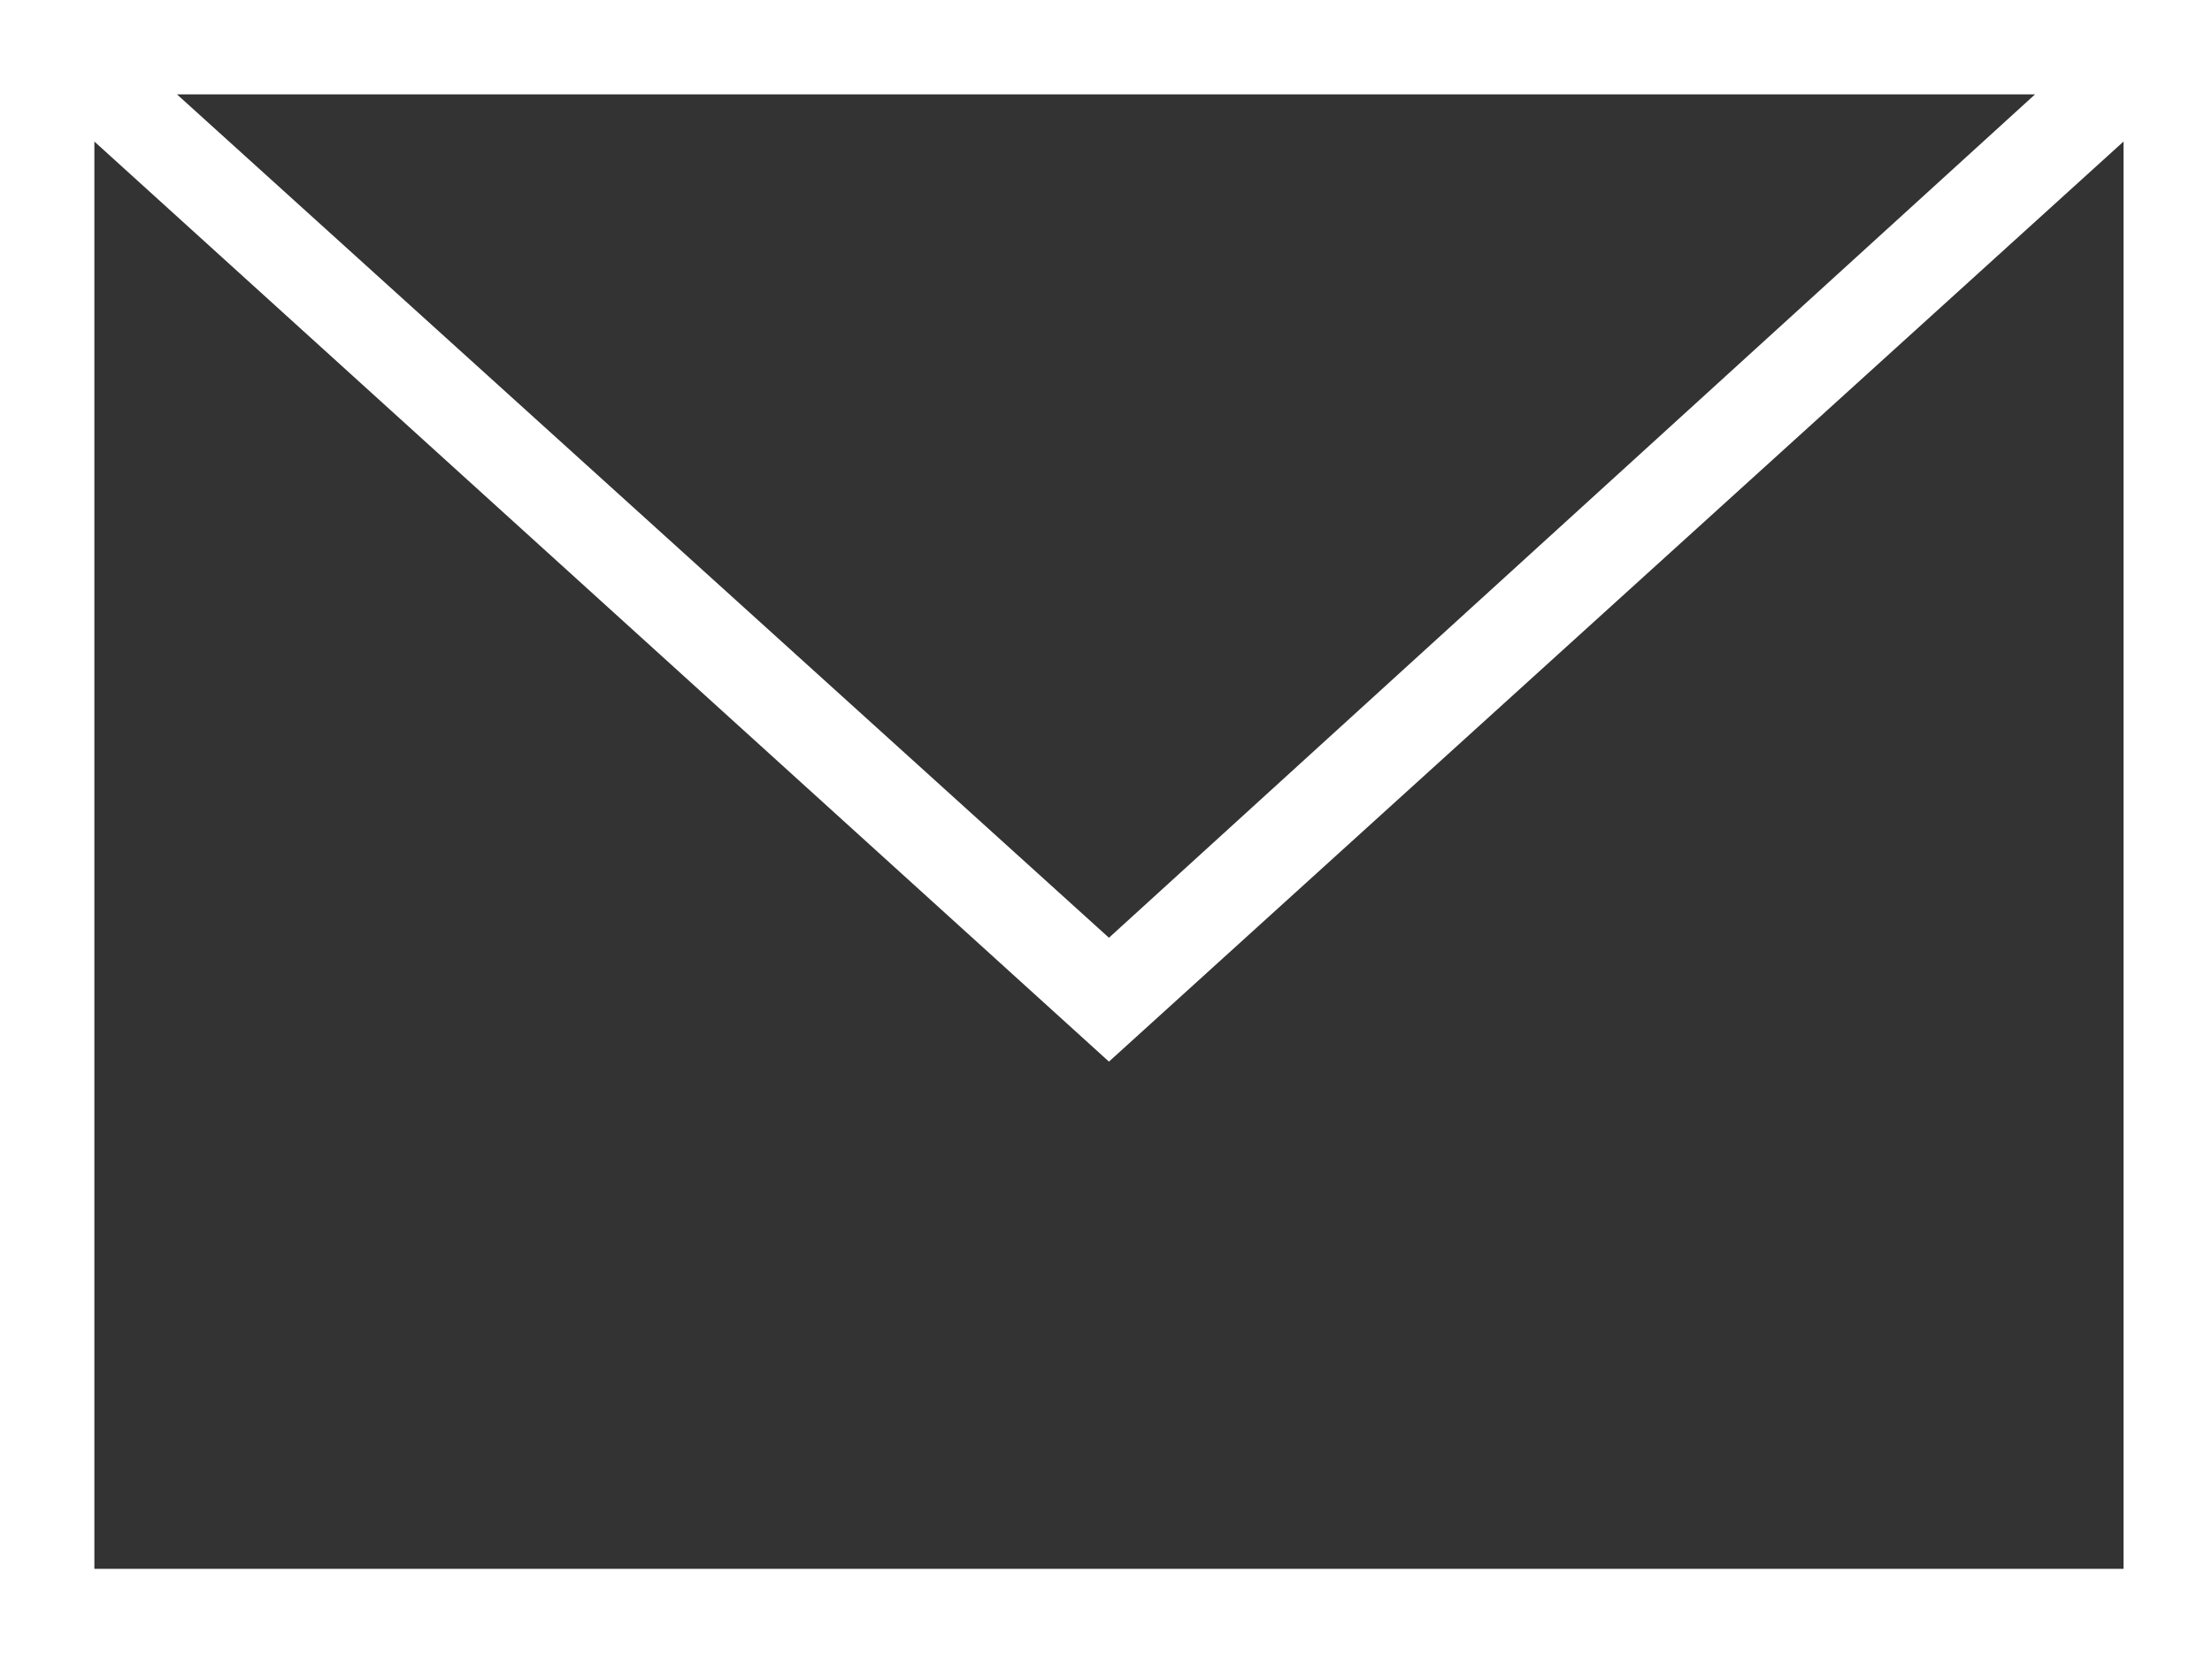 <?xml version="1.0" encoding="utf-8"?>
<!-- Generator: Adobe Illustrator 28.2.0, SVG Export Plug-In . SVG Version: 6.00 Build 0)  -->
<svg version="1.1" id="レイヤー_1" xmlns="http://www.w3.org/2000/svg" xmlns:xlink="http://www.w3.org/1999/xlink" x="0px"
	 y="0px" viewBox="0 0 37.5 28.1" style="enable-background:new 0 0 37.5 28.1;" xml:space="preserve">
<rect x="0" y="0" width="37.5" height="28.1" fill="#333333" stroke="none"/>
<style type="text/css">
	.st0{fill-rule:evenodd;clip-rule:evenodd;fill:#FFFFFF;}
</style>
<path class="st0" d="M37.5,28.1H0V0h37.5V28.1z M1.6,2.4v24.2h34.4V2.4L18.8,18L1.6,2.4z M34.5,1.6H3l15.8,14.3L34.5,1.6z"/>
</svg>
